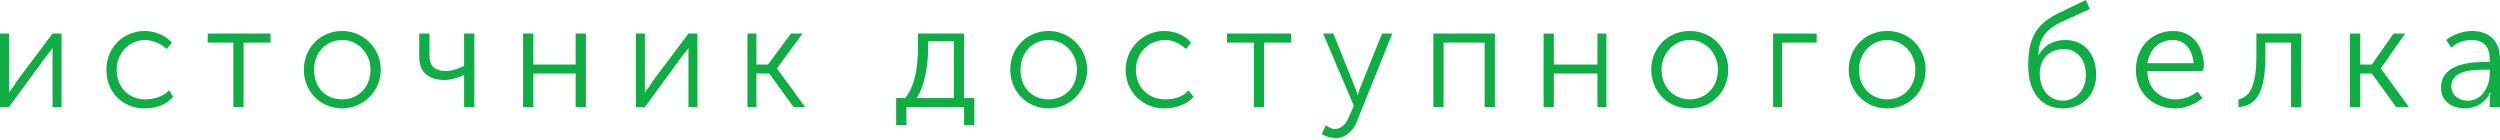 <?xml version="1.0" encoding="UTF-8"?> <svg xmlns="http://www.w3.org/2000/svg" width="821" height="46" viewBox="0 0 821 46" fill="none"> <path d="M0 35.172H2.947L14.736 19.069C15.578 17.798 17.262 16.103 17.262 15.679C17.262 16.103 17.262 17.798 17.262 19.069V35.172H20.209V11.018H17.262L5.473 26.697C4.631 28.392 2.947 30.087 2.947 30.511C2.947 30.511 2.947 28.392 2.947 26.697V11.018H0V35.172ZM34.945 22.883C34.945 30.511 40.419 35.596 47.576 35.596C51.365 35.596 54.733 34.325 56.839 31.782L55.575 29.663C53.47 31.782 50.523 32.63 47.576 32.63C42.524 32.63 38.313 28.816 38.313 22.883C38.313 17.374 42.524 13.137 47.576 13.137C50.102 13.137 53.049 14.408 54.733 16.103L56.417 13.984C54.312 11.442 50.523 10.17 47.576 10.17C40.419 10.17 34.945 15.679 34.945 22.883ZM76.627 35.172H79.995V13.984H88.836V11.018H68.206V13.984H76.627V35.172ZM99.783 22.883C99.783 30.087 105.256 35.596 112.414 35.596C119.15 35.596 125.045 30.087 125.045 22.883C125.045 15.679 119.15 10.17 112.414 10.17C105.256 10.17 99.783 15.679 99.783 22.883ZM103.151 22.883C103.151 17.374 106.941 13.137 112.414 13.137C117.466 13.137 121.676 17.374 121.676 22.883C121.676 28.816 117.466 32.63 112.414 32.63C106.941 32.63 103.151 28.816 103.151 22.883ZM146.096 26.273C148.201 26.273 150.727 25.426 152.411 24.578C152.411 24.578 152.411 25.426 152.411 25.849V35.172H155.779V11.018H152.411V21.612C151.569 22.036 149.043 23.307 146.517 23.307C141.886 23.307 141.044 20.764 141.044 18.222V11.018H137.675V18.645C137.675 23.307 140.202 26.273 146.096 26.273ZM171.778 35.172H175.147V24.154H189.041V35.172H192.409V11.018H189.041V21.188H175.147V11.018H171.778V35.172ZM208.829 35.172H211.776L223.565 19.069C224.407 17.798 226.091 16.103 226.091 15.679C226.091 16.103 226.091 17.798 226.091 19.069V35.172H229.038V11.018H226.091L214.302 26.697C213.46 28.392 211.776 30.087 211.776 30.511C211.776 30.511 211.776 28.392 211.776 26.697V11.018H208.829V35.172ZM245.458 35.172H248.405V24.154H252.615L260.615 35.172H264.404L255.142 22.459L263.562 11.018H259.773L252.194 21.188H248.405V11.018H245.458V35.172ZM301.033 32.206C304.402 27.121 304.823 18.645 304.823 15.255V13.56H313.243V32.206H301.033ZM294.297 32.206V41.105H297.665V35.172H316.611V41.105H319.979V32.206H316.611V11.018H301.454V14.832C301.454 18.222 301.454 27.121 297.244 32.206H294.297ZM331.768 22.883C331.768 30.087 337.242 35.596 344.399 35.596C351.135 35.596 357.03 30.087 357.03 22.883C357.03 15.679 351.135 10.17 344.399 10.17C337.242 10.17 331.768 15.679 331.768 22.883ZM335.136 22.883C335.136 17.374 338.926 13.137 344.399 13.137C349.451 13.137 353.662 17.374 353.662 22.883C353.662 28.816 349.451 32.63 344.399 32.63C338.926 32.63 335.136 28.816 335.136 22.883ZM369.661 22.883C369.661 30.511 375.555 35.596 382.291 35.596C386.081 35.596 389.87 34.325 391.975 31.782L390.291 29.663C388.607 31.782 385.659 32.63 382.712 32.63C377.239 32.63 373.029 28.816 373.029 22.883C373.029 17.374 377.239 13.137 382.712 13.137C385.238 13.137 387.765 14.408 389.449 16.103L391.133 13.984C389.028 11.442 385.659 10.17 382.291 10.17C375.555 10.17 369.661 15.679 369.661 22.883ZM411.763 35.172H415.131V13.984H423.973V11.018H402.922V13.984H411.763V35.172ZM435.341 41.105L434.077 44.071C434.077 44.071 436.183 45.343 438.709 45.343C441.656 45.343 444.182 43.224 445.445 40.257L457.234 11.018H453.866L446.708 28.816C446.287 29.663 445.866 31.358 445.866 31.358C445.866 31.358 445.445 29.663 445.024 28.816L437.867 11.018H434.498L444.603 34.748L442.919 38.562C442.077 40.681 440.393 42.376 438.288 42.376C437.025 42.376 435.341 41.105 435.341 41.105ZM470.707 35.172H474.075V13.984H487.548V35.172H490.916V11.018H470.707V35.172ZM506.915 35.172H510.283V24.154H524.598V35.172H527.545V11.018H524.598V21.188H510.283V11.018H506.915V35.172ZM542.281 22.883C542.281 30.087 547.754 35.596 554.912 35.596C562.069 35.596 567.543 30.087 567.543 22.883C567.543 15.679 562.069 10.17 554.912 10.17C547.754 10.17 542.281 15.679 542.281 22.883ZM545.649 22.883C545.649 17.374 549.859 13.137 554.912 13.137C559.964 13.137 564.174 17.374 564.174 22.883C564.174 28.816 559.964 32.63 554.912 32.63C549.859 32.63 545.649 28.816 545.649 22.883ZM582.278 35.172H585.226V13.984H596.593V11.018H582.278V35.172ZM607.119 22.883C607.119 30.087 612.592 35.596 619.75 35.596C626.907 35.596 632.381 30.087 632.381 22.883C632.381 15.679 626.907 10.17 619.75 10.17C612.592 10.17 607.119 15.679 607.119 22.883ZM610.487 22.883C610.487 17.374 614.697 13.137 619.75 13.137C624.802 13.137 629.012 17.374 629.012 22.883C629.012 28.816 624.802 32.63 619.75 32.63C614.697 32.63 610.487 28.816 610.487 22.883ZM666.063 21.612C666.063 29.663 669.852 35.596 677.43 35.596C684.167 35.596 688.377 30.935 688.377 24.578C688.377 17.374 684.167 13.137 678.272 13.137C674.904 13.137 671.536 14.408 669.431 18.222C669.431 13.137 671.536 9.747 677.009 7.204L686.272 2.966L685.009 0L676.167 4.238C668.168 8.051 666.063 13.137 666.063 21.612ZM669.852 24.154C669.852 19.493 672.799 16.103 677.851 16.103C681.641 16.103 685.009 19.069 685.009 24.578C685.009 29.663 681.641 33.053 677.43 33.053C673.22 33.053 669.852 29.663 669.852 24.154ZM701.429 22.883C701.429 30.511 706.902 35.596 714.481 35.596C717.428 35.596 720.796 34.325 723.322 32.206L721.638 30.087C719.533 31.782 717.007 32.63 714.481 32.63C709.428 32.63 705.218 29.239 705.218 23.307H723.322C723.743 22.459 723.743 22.036 723.743 21.612C723.743 15.679 720.375 10.17 713.638 10.17C706.902 10.17 701.429 15.255 701.429 22.883ZM705.218 20.764C706.06 15.679 709.428 13.137 713.638 13.137C717.007 13.137 719.954 15.679 720.375 20.764H705.218ZM735.111 35.172C741.426 34.748 743.952 29.663 743.952 18.222V13.984H752.373V35.172H755.741V11.018H741.005V18.222C741.005 27.121 739.321 31.782 735.111 32.63V35.172ZM771.74 35.172H775.108V24.154H778.897L786.897 35.172H791.107L781.845 22.459L789.844 11.018H786.055L778.897 21.188H775.108V11.018H771.74V35.172ZM801.633 28.816C801.633 33.477 805.422 35.596 809.632 35.596C813.422 35.596 816.79 33.053 817.632 30.511H818.053C818.053 30.511 817.632 30.935 817.632 32.206V35.172H821V19.493C821 13.56 817.632 10.17 811.737 10.17C808.79 10.17 805.422 11.442 803.317 13.137L805.001 15.679C806.685 13.984 809.211 13.137 811.737 13.137C815.106 13.137 817.632 14.832 817.632 19.493V20.341H816.369C811.737 20.341 801.633 20.764 801.633 28.816ZM805.001 28.392C805.001 22.883 812.579 22.883 816.369 22.883H817.632V24.154C817.632 28.392 815.106 33.053 810.474 33.053C806.685 33.053 805.001 30.511 805.001 28.392Z" fill="#10AD44"></path> </svg> 
